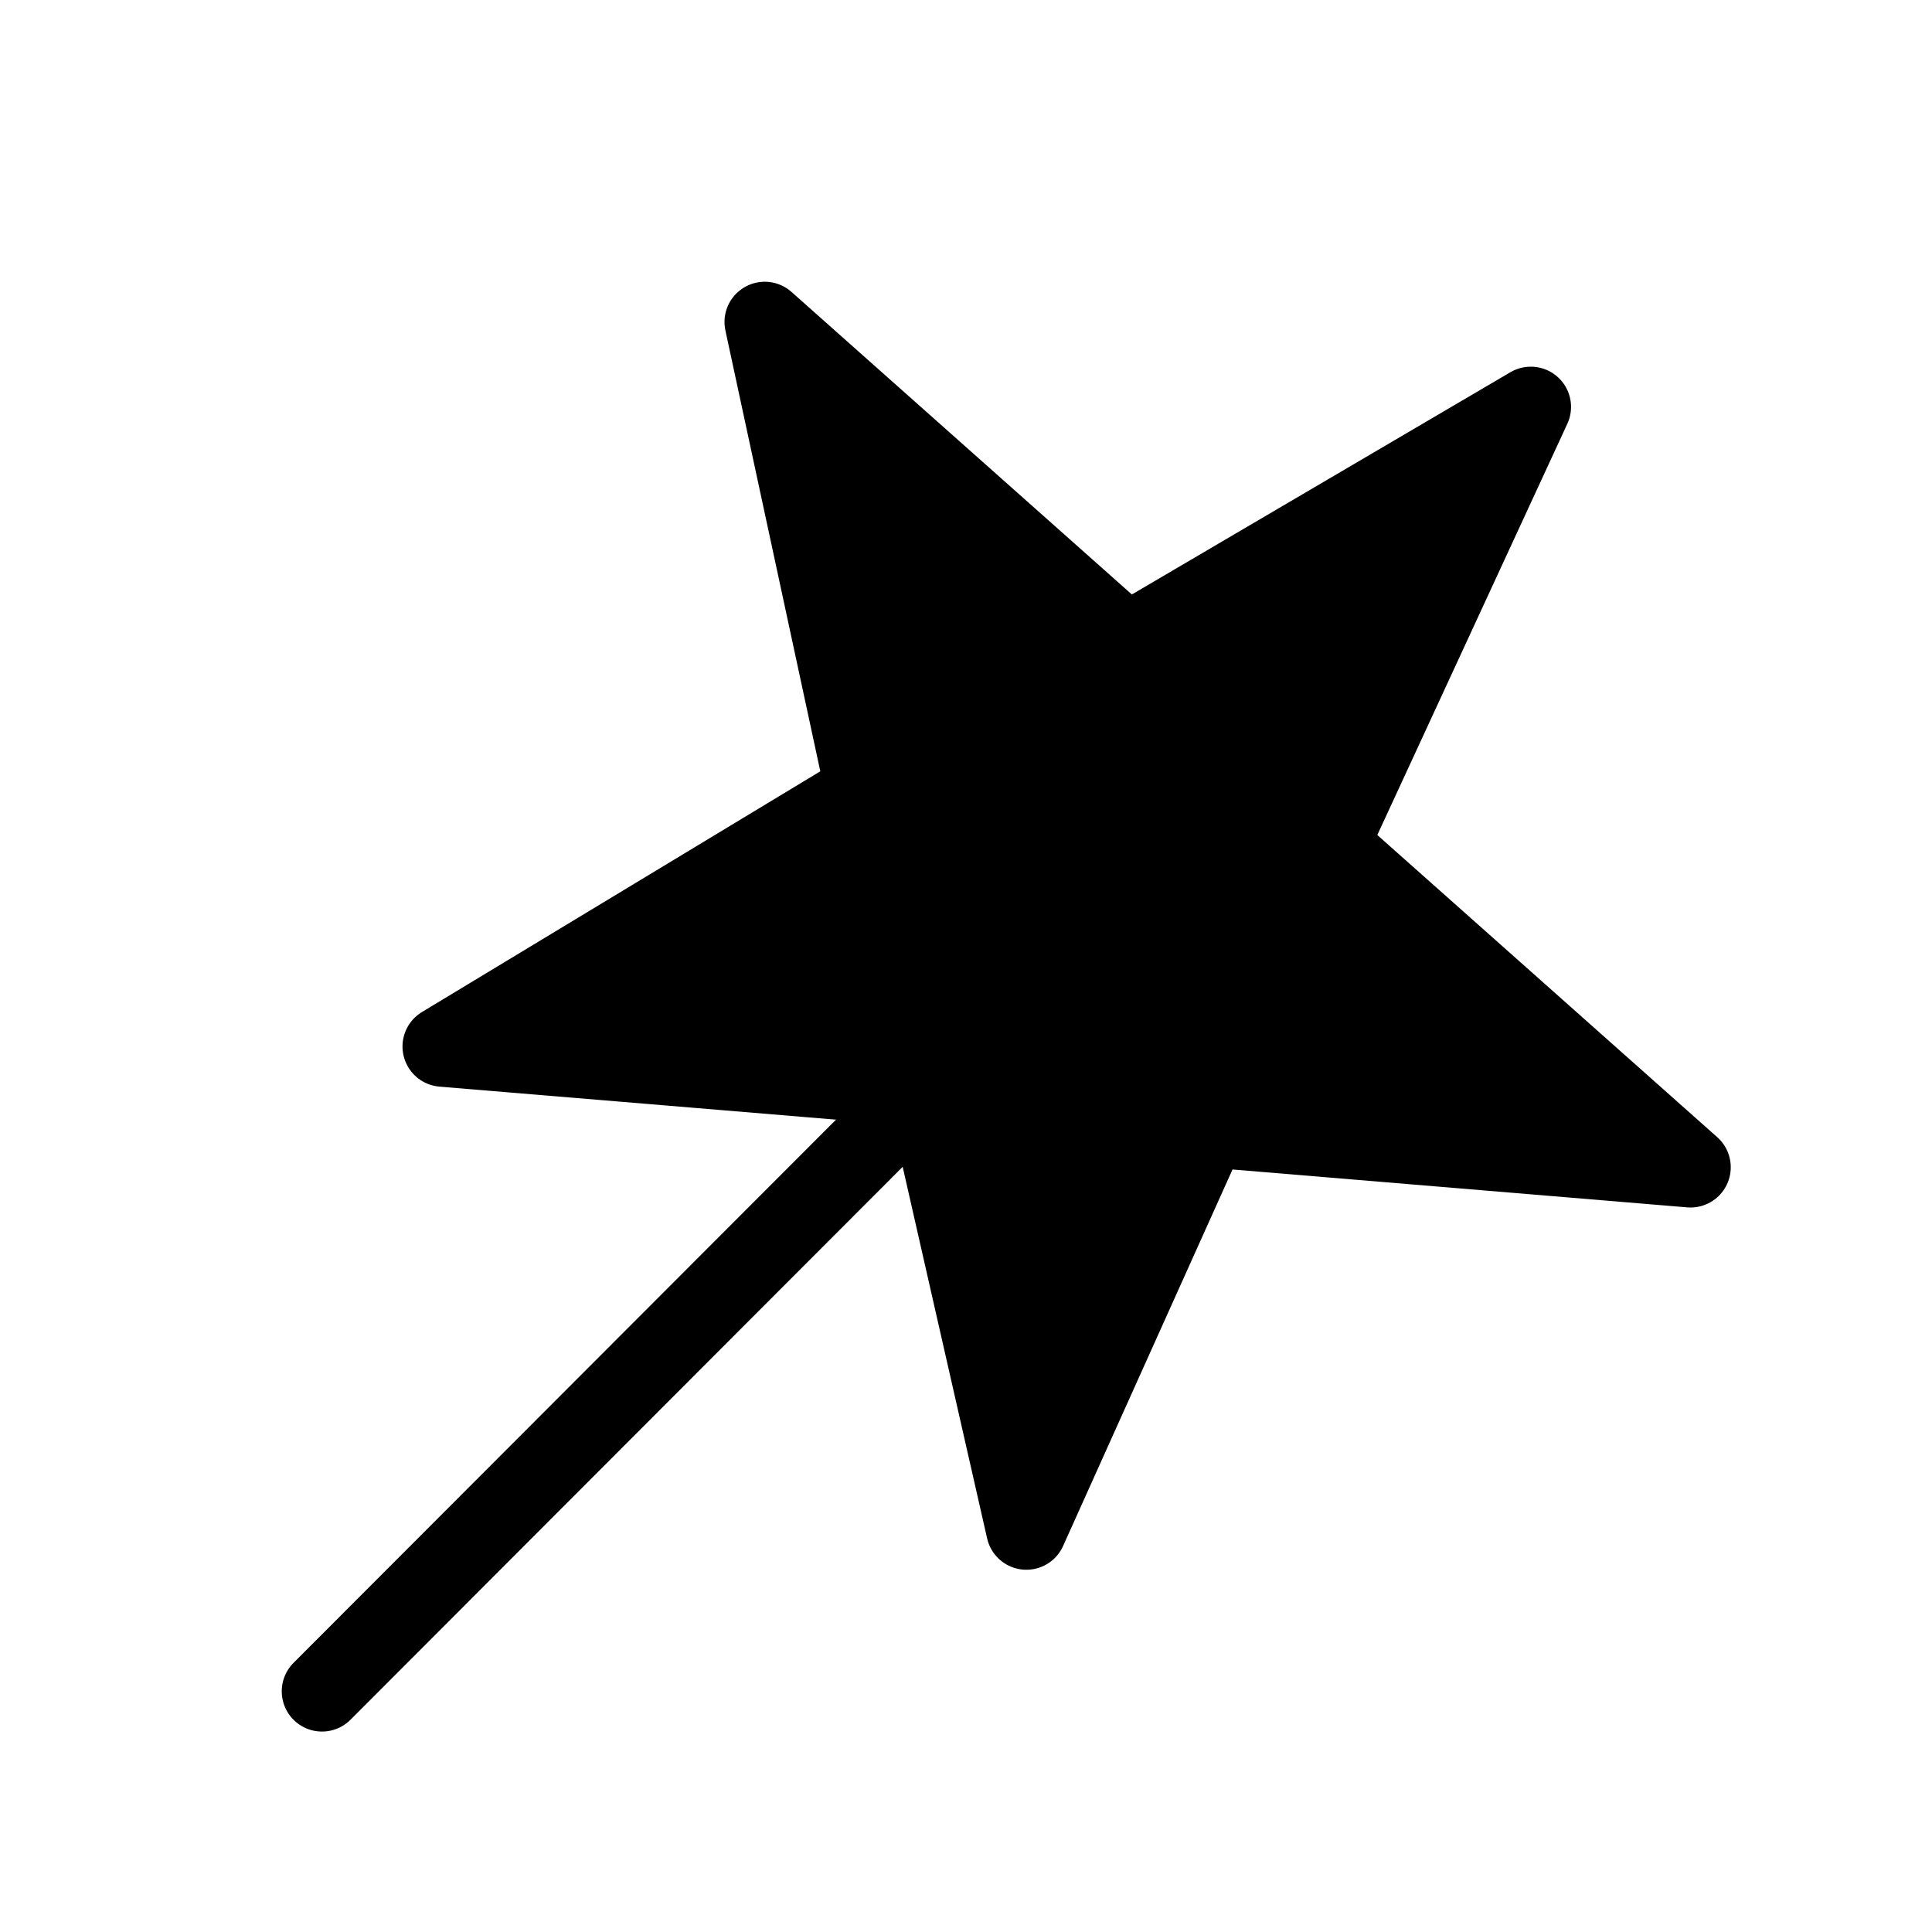 <svg viewBox="0 0 48 48" fill="none" xmlns="http://www.w3.org/2000/svg"><path d="M19 8L28 16L38.032 10.11L33 21L42 29L30 28L25.5 38L23 27L11 26L21.508 19.65L19 8Z" fill="currentColor" stroke="currentColor" stroke-width="2" stroke-linecap="round" stroke-linejoin="round"/><path d="M8 42.02L23 27" stroke="currentColor" stroke-width="2" stroke-linecap="round"/></svg>